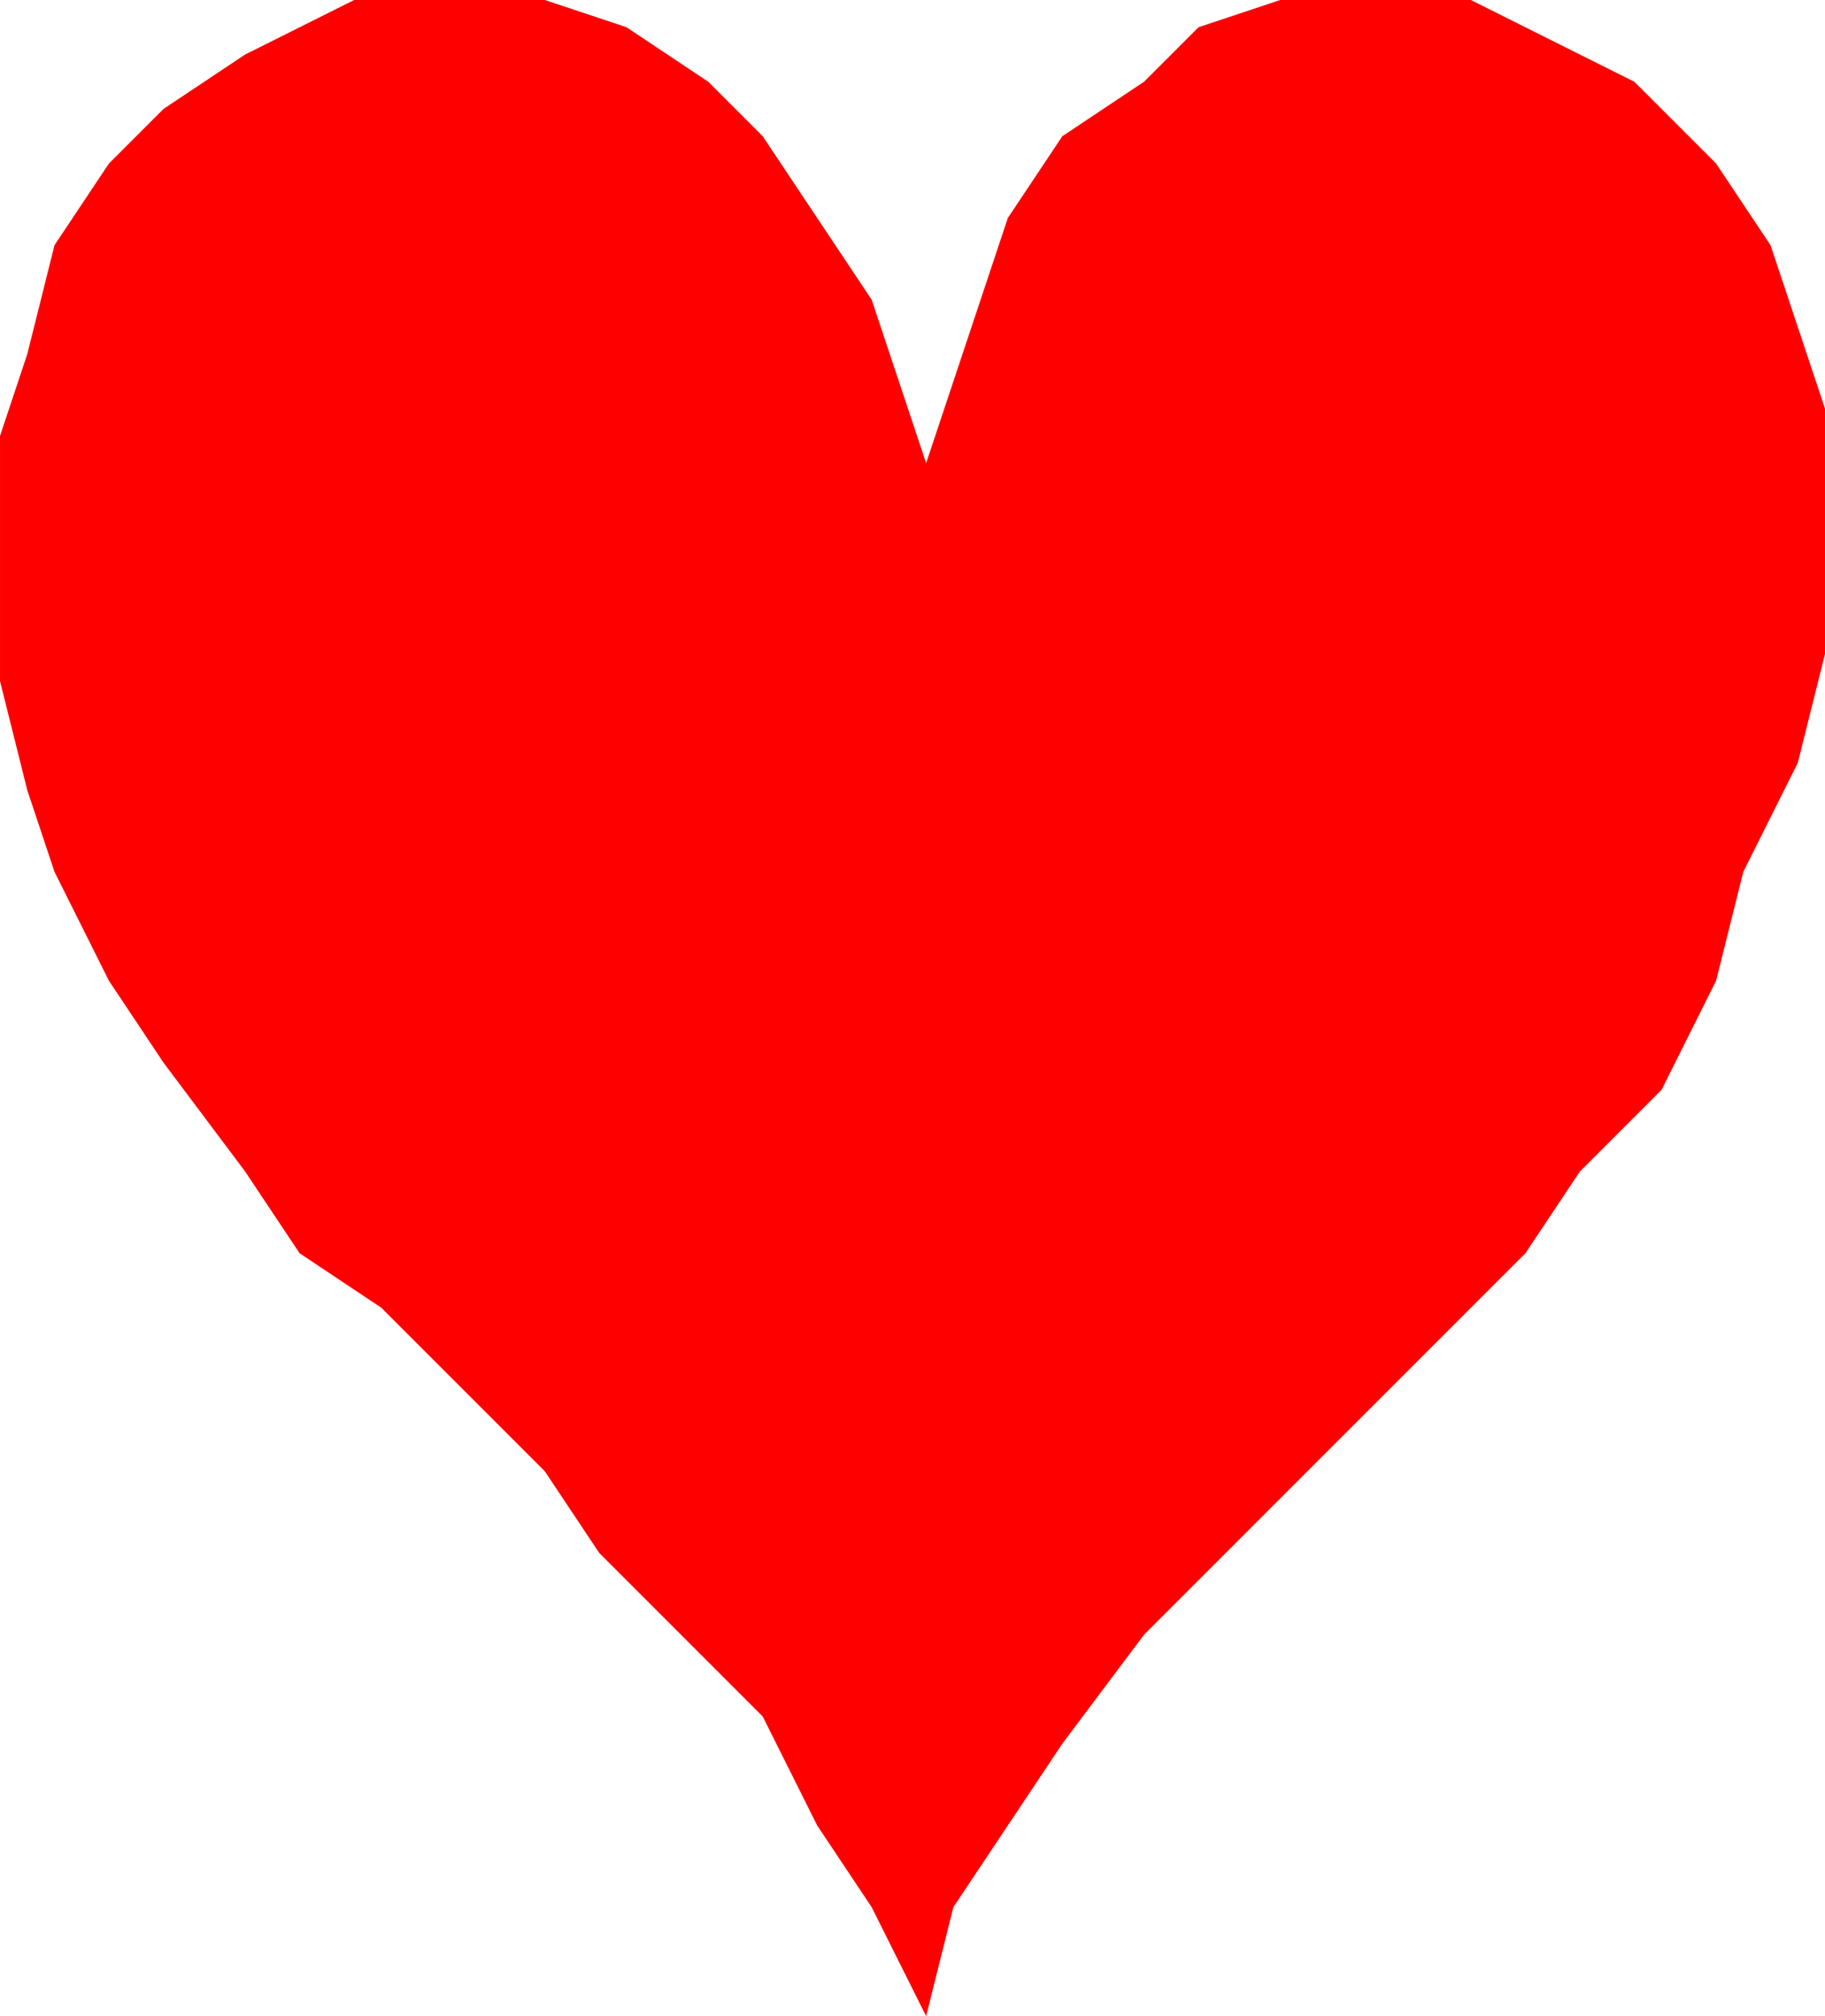 <svg xmlns="http://www.w3.org/2000/svg" fill-rule="evenodd" height="74" preserveAspectRatio="none" stroke-linecap="round" width="67"><style>.brush0{fill:#fff}.pen0{stroke:#000;stroke-width:1;stroke-linejoin:round}.brush1{fill:none}</style><path style="fill:red;stroke:none" d="M67 19v5l-1 4-2 4-1 4-2 4-3 3-2 3-3 3-3 3-3 3-2 2-3 3-3 4-2 3-2 3-1 4-2-4-2-3-2-4-3-3-3-3-2-3-3-3-3-3-3-2-2-3-3-4-2-3-2-4-1-3-1-4v-9l1-3 1-4 2-3 2-2 3-2 4-2h7l3 1 3 2 2 2 2 3 2 3 1 3 1 3 1-3 1-3 1-3 2-3 3-2 2-2 3-1h7l4 2 2 1 3 3 2 3 1 3 1 3v4z"/></svg>
